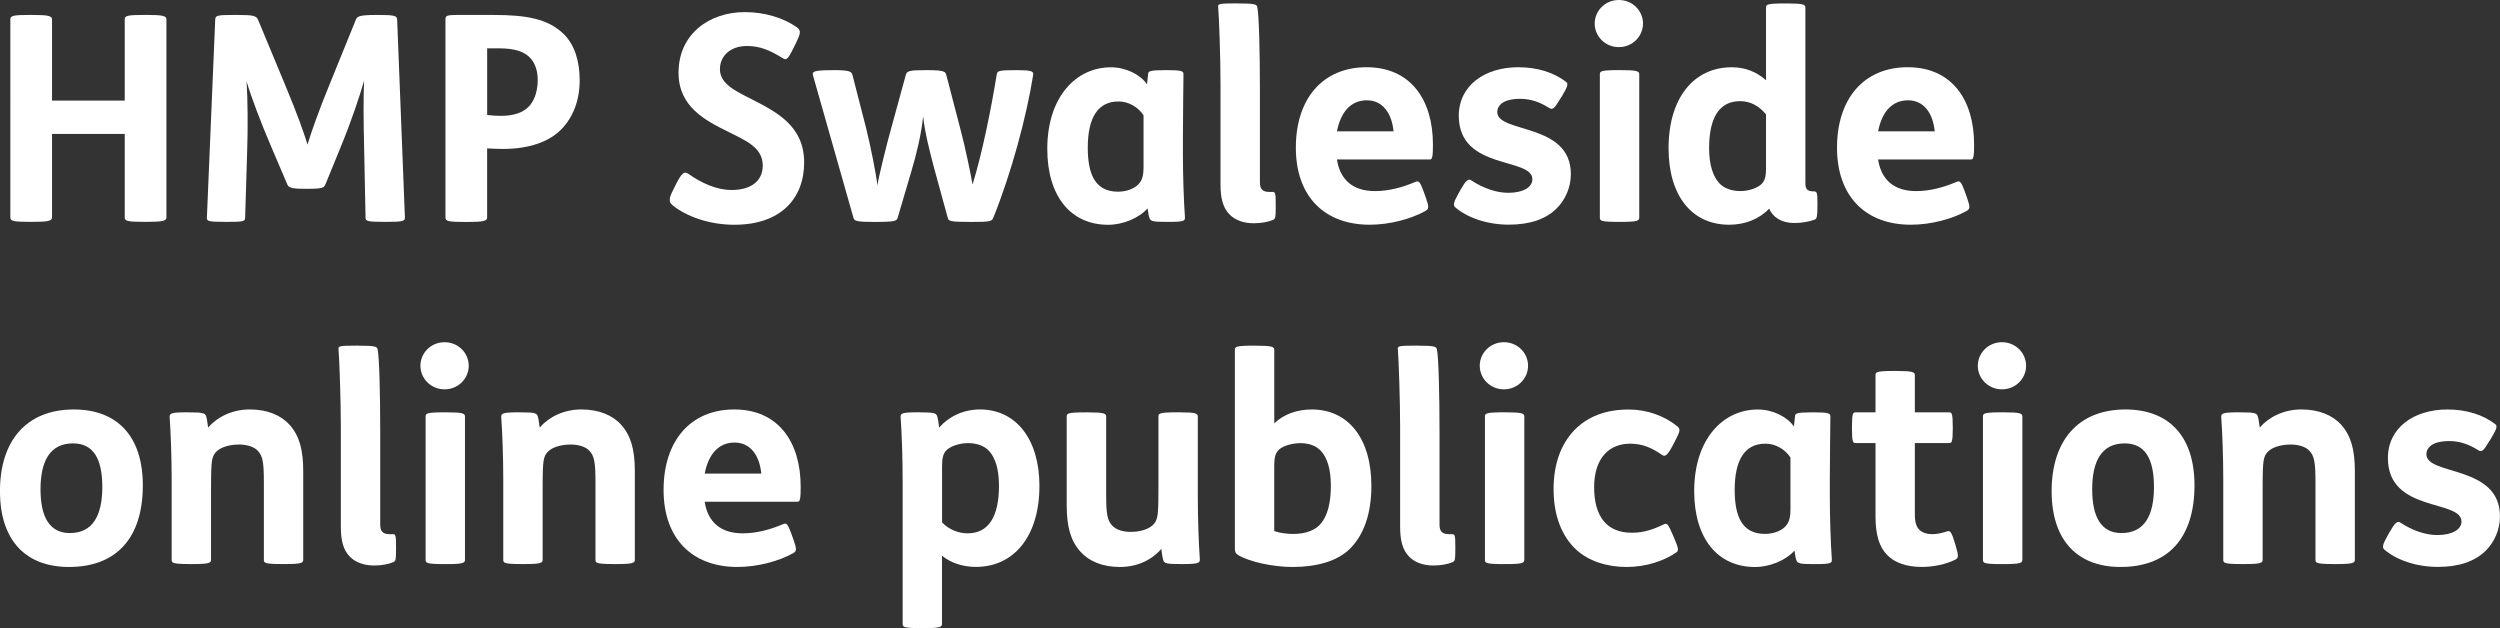 <?xml version="1.0" encoding="UTF-8"?> <svg xmlns="http://www.w3.org/2000/svg" id="Layer_2" data-name="Layer 2" viewBox="0 0 799.07 200.78"><rect x="0" y="0" width="799.07" height="200.78" fill="#333333" stroke="none"/><defs><style> .cls-1 { fill: #fff; } </style></defs><g id="Layer_1-2" data-name="Layer 1"><g><path class="cls-1" d="m10.38,4.78c4.87,0,6.25.28,6.25,1.38v26h23.24V6.15c0-1.1.92-1.38,6.06-1.38h1.01c4.87,0,6.25.28,6.25,1.38v63.38c0,1.1-1.38,1.38-6.25,1.38h-1.01c-5.14,0-6.06-.28-6.06-1.38v-26.73h-23.24v26.73c0,1.1-1.38,1.38-6.25,1.38h-1.01c-5.14,0-6.06-.28-6.06-1.38V6.15c0-1.1.92-1.38,6.06-1.38h1.01Z"></path><path class="cls-1" d="m75.97,4.78c5.05,0,5.97.28,6.52,1.56l8.63,20.76c3.95,9.46,6.15,15.71,7.17,19.11,1.1-3.77,4.04-11.94,6.89-18.83l8.54-21.04c.46-1.01.83-1.56,6.43-1.56h.73c5.33,0,5.97.28,6.06,1.47l2.48,63.29c0,1.1-.46,1.38-5.97,1.38h-.73c-5.24,0-5.88-.28-5.88-1.29l-.46-22.78c-.18-7.35-.28-15.62,0-21.04-1.38,4.87-4.41,13.78-7.35,20.85l-4.96,12.13c-.46,1.19-.83,1.56-5.6,1.56h-1.01c-4.78,0-5.24-.46-5.7-1.56l-5.05-11.85c-3.21-7.44-6.52-16.17-7.9-20.94.37,5.6.46,14.97.18,22.69l-.64,20.94c0,1.19-.83,1.29-5.79,1.29h-.55c-5.6,0-5.97-.28-5.88-1.38l2.66-63.29c.09-1.29.55-1.47,6.06-1.47h1.1Z"></path><path class="cls-1" d="m157.63,4.78c10.56,0,17.64,1.19,22.69,6.25,3.21,3.22,4.96,8.27,4.96,14.61s-2.02,11.76-5.88,15.71c-3.86,3.95-10.29,6.25-18.56,6.25-1.84,0-3.77-.09-5.14-.18v22.14c0,1.1-1.38,1.38-6.25,1.38h-1.01c-5.14,0-6.06-.28-6.06-1.38V6.15c0-1.19.55-1.38,4.13-1.38h11.11Zm-1.93,31.97c1.29.18,3.03.28,4.41.28,4.41,0,7.53-1.19,9.37-3.49,1.56-1.93,2.39-4.87,2.39-7.9,0-2.85-.73-5.14-2.11-6.8-2.02-2.39-5.14-3.4-10.56-3.4h-3.49v21.31Z"></path><path class="cls-1" d="m253.44,15.71c-1.65,3.4-2.2,3.58-3.31,2.85-4.04-2.48-7.17-3.86-11.39-3.86-5.24,0-8.63,3.12-8.63,7.44,0,4.68,5.05,6.98,10.29,9.65,7.9,4.04,16.63,8.54,16.63,20.12s-7.53,19.93-22.32,19.93c-7.99,0-15.34-2.66-19.75-6.25-1.19-1.01-1.29-2.02.28-5.05l1.1-2.2c1.56-2.94,2.39-3.67,3.58-2.85,4.41,3.12,9.19,5.24,13.96,5.24,5.97,0,9.92-2.76,9.92-7.81,0-5.7-5.24-7.9-10.75-10.66-7.72-3.77-16.17-8.18-16.17-19.01,0-12.31,9.74-19.38,21.22-19.38,6.15,0,12.22,1.75,16.63,4.87,1.38,1.01,1.19,1.93-.37,5.14l-.92,1.84Z"></path><path class="cls-1" d="m266.11,22.41c5.14,0,6.06.37,6.34,1.47l4.41,17.18c1.29,5.14,3.22,14.7,3.58,18.19.55-3.4,3.03-13.32,4.32-17.91l4.78-17.45c.37-1.19,1.1-1.47,6.15-1.47h.83c4.96,0,5.6.46,5.88,1.29l4.5,17.27c1.84,6.98,3.4,14.79,3.95,18,3.12-10.01,5.97-24.34,7.72-35.09.18-1.19.46-1.47,5.97-1.47h.37c4.5,0,5.51.28,5.33,1.47-2.11,13.32-6.98,31.42-12.77,45.75-.46,1.19-1.38,1.29-6.8,1.29h-.73c-6.15,0-6.71-.28-6.98-1.19l-4.13-15.06c-1.65-6.15-3.21-12.22-3.77-17.54-.55,5.6-2.11,12.12-3.77,17.64l-4.41,14.97c-.28.83-1.1,1.19-6.61,1.19h-.92c-5.24,0-6.25-.28-6.52-1.19l-12.95-45.56c-.37-1.29,0-1.75,5.97-1.75h.28Z"></path><path class="cls-1" d="m366.97,23.61c.09-.83.46-1.19,5.42-1.19h.55c4.68,0,5.33.28,5.33,1.29,0,3.03-.18,12.31-.18,19.84v5.6c0,7.17.28,15.16.64,20.12.09,1.29,0,1.65-5.24,1.65h-.46c-4.5,0-5.24-.18-5.6-1.19-.28-.55-.46-2.02-.64-3.12-2.76,3.12-7.9,5.24-12.58,5.24-12.03,0-19.47-9.19-19.47-24.25,0-16.72,9.28-26.09,20.3-26.09,4.96,0,9.46,2.39,11.57,5.42l.37-3.31Zm-1.47,13.23c-1.75-2.66-4.78-4.41-7.99-4.41-6.71,0-9.83,5.33-9.83,14.79,0,8.18,2.2,14.05,9.65,14.05,2.94,0,5.6-1.1,6.89-2.76,1.01-1.29,1.29-2.94,1.29-5.14v-16.53Z"></path><path class="cls-1" d="m395.81,1.1c5.24,0,5.88.28,6.06,1.19.55,2.66.83,14.33.83,26.73v29.21c0,2.11.73,3.12,3.03,3.12h1.1c.83,0,.92.64.92,4.04v.83c0,3.31-.09,3.67-.83,4.04-1.38.64-3.77,1.1-6.15,1.1-3.31,0-5.97-1.01-7.72-2.76-2.21-2.2-2.94-5.33-2.94-9.65v-31.88c0-8.73-.46-21.49-.74-24.8-.09-1.01,0-1.19,5.97-1.19h.46Z"></path><path class="cls-1" d="m427.32,50.98c1.01,6.52,5.14,10.1,12.13,10.1,4.5,0,8.82-1.19,12.95-2.94,1.01-.46,1.47-.09,2.48,2.66l.83,2.3c1.1,3.12,1.01,3.67-.09,4.32-4.59,2.57-11.39,4.41-17.82,4.41-14.42,0-23.61-9-23.61-24.62s8.54-25.72,22.6-25.72,21.22,10.38,21.22,24.71c0,3.58-.18,4.78-.92,4.78h-29.76Zm18.1-9c-.55-5.7-3.4-9.92-8.54-9.92s-8.36,3.77-9.55,9.92h18.1Z"></path><path class="cls-1" d="m466.91,60.53c1.56-2.76,2.39-3.58,3.4-2.85,3.58,2.39,7.9,3.95,11.76,3.95,4.87,0,7.72-1.84,7.72-4.32,0-7.17-23.52-2.76-23.52-20.3,0-9.65,8.27-15.52,19.01-15.52,6.06,0,11.3,1.65,15.16,4.59.92.64.73,1.38-1.1,4.5l-.83,1.29c-1.65,2.85-2.3,3.31-3.31,2.66-2.94-1.84-5.79-2.94-9.37-2.94-2.66,0-4.78.55-5.97,1.56-.83.73-1.29,1.56-1.29,2.66,0,6.89,23.52,3.31,23.52,19.84,0,4.23-1.75,8.27-4.68,11.11-3.4,3.31-8.45,5.05-15.16,5.05-7.07,0-13.32-2.3-17.09-5.51-.73-.64-.64-1.47.83-4.13l.92-1.65Z"></path><path class="cls-1" d="m517.43,0c4.41,0,7.72,3.49,7.72,7.53s-3.31,7.53-7.72,7.53-7.72-3.49-7.72-7.53,3.31-7.53,7.72-7.53Zm.55,22.41c5.42,0,5.97.37,5.97,1.38v45.75c0,1.01-.55,1.38-5.97,1.38h-.46c-5.97,0-6.16-.37-6.16-1.38V23.79c0-1.01.18-1.38,6.16-1.38h.46Z"></path><path class="cls-1" d="m571.08,1.1c5.42,0,5.97.37,5.97,1.38v56.12c0,2.02.83,2.57,2.66,2.57,1.1,0,1.19.46,1.19,3.77v1.01c0,3.22-.18,3.95-.83,4.23-1.65.64-4.13,1.1-6.61,1.1-4.04,0-6.8-1.84-7.99-4.59-3.12,3.31-7.72,5.14-12.77,5.14-12.03,0-19.38-9.37-19.38-24.43,0-16.26,8.18-25.9,20.21-25.9,4.32,0,7.9,1.47,10.93,4.13V2.48c0-1.01.18-1.38,6.16-1.38h.46Zm-6.61,35.46c-2.3-2.76-5.05-4.23-8.27-4.23-6.71,0-9.92,5.33-9.92,15.06,0,5.42,1.29,8.91,3.12,11.02,1.65,1.93,4.32,2.66,6.89,2.66s5.51-.92,6.89-2.39c1.01-1.1,1.29-2.57,1.29-4.96v-17.18Z"></path><path class="cls-1" d="m600.29,50.98c1.01,6.52,5.14,10.1,12.13,10.1,4.5,0,8.82-1.19,12.95-2.94,1.01-.46,1.47-.09,2.48,2.66l.83,2.3c1.1,3.12,1.01,3.67-.09,4.32-4.59,2.57-11.39,4.41-17.82,4.41-14.42,0-23.61-9-23.61-24.62s8.54-25.72,22.6-25.72,21.22,10.38,21.22,24.71c0,3.58-.18,4.78-.92,4.78h-29.76Zm18.1-9c-.55-5.7-3.4-9.92-8.54-9.92s-8.36,3.77-9.55,9.92h18.1Z"></path></g><g><path class="cls-1" d="m45.65,155.13c0,16.63-8.27,26.09-23.61,26.09-13.69,0-22.05-8.36-22.05-24.25s8.27-26.09,23.61-26.09c13.69,0,22.05,8.36,22.05,24.25Zm-32.7,1.29c0,8.91,2.94,13.96,9.37,13.96,7.26,0,10.38-5.51,10.38-14.7s-2.94-13.96-9.37-13.96c-7.26,0-10.38,5.51-10.38,14.7Z"></path><path class="cls-1" d="m60.17,131.8c4.5,0,5.33.18,5.7,1.19.28.83.46,2.3.64,3.67,2.94-3.4,7.72-5.79,13.32-5.79s10.01,1.84,12.77,4.96c3.03,3.4,4.32,7.81,4.32,14.79v28.29c0,1.01-.55,1.38-5.97,1.38h-.46c-5.97,0-6.15-.37-6.15-1.38v-24.8c0-6.34-.37-8.27-1.84-9.92-1.19-1.38-3.49-2.11-6.15-2.11-2.11,0-4.5.46-6.15,1.47-1.93,1.19-2.39,2.66-2.57,4.87-.18,2.11-.18,5.51-.18,9v21.49c0,1.01-.55,1.38-5.97,1.38h-.46c-5.97,0-6.15-.37-6.15-1.38v-25.35c0-7.17-.28-15.16-.64-20.12-.09-1.29.28-1.65,5.51-1.65h.46Z"></path><path class="cls-1" d="m114.64,110.49c5.24,0,5.88.28,6.06,1.19.55,2.66.83,14.33.83,26.73v29.21c0,2.11.73,3.12,3.03,3.12h1.1c.83,0,.92.64.92,4.04v.83c0,3.31-.09,3.67-.83,4.04-1.38.64-3.77,1.1-6.15,1.1-3.31,0-5.97-1.01-7.72-2.76-2.21-2.21-2.94-5.33-2.94-9.65v-31.88c0-8.73-.46-21.49-.74-24.8-.09-1.01,0-1.19,5.97-1.19h.46Z"></path><path class="cls-1" d="m142.1,109.38c4.41,0,7.72,3.49,7.72,7.53s-3.31,7.53-7.72,7.53-7.72-3.49-7.72-7.53,3.31-7.53,7.72-7.53Zm.55,22.41c5.42,0,5.97.37,5.97,1.38v45.75c0,1.01-.55,1.38-5.97,1.38h-.46c-5.97,0-6.15-.37-6.15-1.38v-45.75c0-1.01.18-1.38,6.15-1.38h.46Z"></path><path class="cls-1" d="m166.17,131.8c4.5,0,5.33.18,5.69,1.19.28.83.46,2.3.64,3.67,2.94-3.4,7.72-5.79,13.32-5.79s10.01,1.84,12.77,4.96c3.03,3.4,4.32,7.81,4.32,14.79v28.29c0,1.01-.55,1.38-5.97,1.38h-.46c-5.97,0-6.15-.37-6.15-1.38v-24.8c0-6.34-.37-8.27-1.84-9.92-1.19-1.38-3.49-2.11-6.15-2.11-2.11,0-4.5.46-6.15,1.47-1.93,1.19-2.39,2.66-2.57,4.87-.18,2.11-.18,5.51-.18,9v21.49c0,1.01-.55,1.38-5.97,1.38h-.46c-5.97,0-6.15-.37-6.15-1.38v-25.35c0-7.17-.28-15.16-.64-20.12-.09-1.29.28-1.65,5.51-1.65h.46Z"></path><path class="cls-1" d="m225.23,160.37c1.01,6.52,5.14,10.1,12.13,10.1,4.5,0,8.82-1.19,12.95-2.94,1.01-.46,1.47-.09,2.48,2.66l.83,2.3c1.1,3.12,1.01,3.67-.09,4.32-4.59,2.57-11.39,4.41-17.82,4.41-14.42,0-23.61-9-23.61-24.62s8.54-25.72,22.6-25.72,21.22,10.38,21.22,24.71c0,3.58-.18,4.78-.92,4.78h-29.76Zm18.1-9c-.55-5.7-3.4-9.92-8.54-9.92s-8.36,3.77-9.55,9.92h18.1Z"></path><path class="cls-1" d="m293.85,131.8c4.5,0,5.33.18,5.69,1.19.28.83.46,2.3.64,3.67,3.03-3.49,7.72-5.79,13.04-5.79,11.48,0,19.01,9.46,19.01,24.43,0,16.26-8.27,25.9-20.3,25.9-4.13,0-8.08-1.29-10.84-3.58v21.77c0,1.01-.55,1.38-5.97,1.38h-.46c-5.97,0-6.15-.37-6.15-1.38v-45.84c0-7.17-.28-15.16-.64-20.12-.09-1.29.28-1.65,5.51-1.65h.46Zm7.26,35.18c2.2,2.3,5.24,3.49,8.18,3.49,6.71,0,10.01-5.42,10.01-15.16,0-5.42-1.19-8.91-3.03-11.02-1.65-1.93-4.32-2.66-6.89-2.66s-5.6.92-6.98,2.39c-1.01,1.1-1.29,2.57-1.29,4.96v18Z"></path><path class="cls-1" d="m347.59,131.8c5.42,0,5.97.37,5.97,1.38v24.8c0,6.34.37,8.27,1.84,9.92,1.19,1.38,3.4,2.11,6.06,2.11,2.11,0,4.41-.46,6.06-1.47,1.93-1.19,2.39-2.66,2.57-4.87.18-2.11.18-5.51.18-9v-21.5c0-1.01.18-1.38,6.15-1.38h.46c5.42,0,5.97.37,5.97,1.38v25.35c0,7.17.28,15.16.64,20.12.09,1.29-.28,1.65-5.51,1.65h-.46c-4.5,0-5.33-.18-5.7-1.19-.28-.83-.46-2.3-.64-3.67-2.94,3.49-7.62,5.79-13.23,5.79s-9.92-1.84-12.68-4.96c-3.03-3.4-4.32-7.81-4.32-14.79v-28.29c0-1.01.18-1.38,6.15-1.38h.46Z"></path><path class="cls-1" d="m401.32,110.49c5.42,0,5.97.37,5.97,1.38v23.42c3.03-2.85,7.17-4.41,12.03-4.41,11.57,0,19.01,9.19,19.01,24.43,0,9-2.48,15.71-6.8,20.03-4.04,4.04-10.66,5.88-18.37,5.88-6.34,0-13.78-1.65-17.36-3.77-1.01-.64-1.1-1.19-1.1-2.39v-63.2c0-1.01.18-1.38,6.15-1.38h.46Zm5.97,59.25c1.75.64,4.04.92,6.15.92,3.77,0,6.98-1.1,8.82-3.4,2.02-2.48,3.12-6.43,3.12-11.94s-1.19-8.91-3.03-11.02c-1.65-1.93-4.13-2.66-6.71-2.66s-5.7.83-7.07,2.3c-1.01,1.1-1.29,2.57-1.29,4.96v20.85Z"></path><path class="cls-1" d="m453.22,110.49c5.24,0,5.88.28,6.06,1.19.55,2.66.83,14.33.83,26.73v29.21c0,2.11.73,3.12,3.03,3.12h1.1c.83,0,.92.64.92,4.04v.83c0,3.31-.09,3.67-.83,4.04-1.38.64-3.77,1.1-6.15,1.1-3.31,0-5.97-1.01-7.72-2.76-2.2-2.21-2.94-5.33-2.94-9.65v-31.88c0-8.73-.46-21.49-.73-24.8-.09-1.01,0-1.19,5.97-1.19h.46Z"></path><path class="cls-1" d="m480.69,109.38c4.41,0,7.72,3.49,7.72,7.53s-3.31,7.53-7.72,7.53-7.72-3.49-7.72-7.53,3.31-7.53,7.72-7.53Zm.55,22.41c5.42,0,5.97.37,5.97,1.38v45.75c0,1.01-.55,1.38-5.97,1.38h-.46c-5.97,0-6.15-.37-6.15-1.38v-45.75c0-1.01.18-1.38,6.15-1.38h.46Z"></path><path class="cls-1" d="m534.52,142.64c-1.75,3.31-2.48,3.31-3.31,2.75-3.31-2.3-6.25-3.58-10.2-3.58-6.25,0-11.48,4.13-11.48,13.96,0,9.28,4.04,14.51,12.03,14.51,3.77,0,6.71-1.01,10.2-2.66,1.1-.55,1.38-.18,2.94,3.4l.55,1.29c1.38,3.21,1.29,3.77.46,4.32-3.77,2.57-9.46,4.59-15.8,4.59s-12.22-1.93-16.08-5.51c-4.68-4.32-7.26-11.02-7.26-19.29s2.39-14.51,6.71-19.01c4.04-4.13,9.74-6.52,17.27-6.52,5.88,0,11.48,2.02,15.62,5.42,1.01.83.83,1.56-.74,4.59l-.92,1.75Z"></path><path class="cls-1" d="m573.74,132.99c.09-.83.46-1.19,5.42-1.19h.55c4.68,0,5.33.28,5.33,1.29,0,3.03-.18,12.31-.18,19.84v5.6c0,7.17.28,15.16.64,20.12.09,1.29,0,1.65-5.24,1.65h-.46c-4.5,0-5.24-.18-5.6-1.19-.28-.55-.46-2.02-.64-3.12-2.76,3.12-7.9,5.24-12.58,5.24-12.03,0-19.47-9.19-19.47-24.25,0-16.72,9.28-26.09,20.3-26.09,4.96,0,9.46,2.39,11.57,5.42l.37-3.31Zm-1.47,13.23c-1.75-2.66-4.78-4.41-7.99-4.41-6.71,0-9.83,5.33-9.83,14.79,0,8.18,2.21,14.05,9.65,14.05,2.94,0,5.6-1.1,6.89-2.76,1.01-1.29,1.29-2.94,1.29-5.14v-16.53Z"></path><path class="cls-1" d="m606.07,118.57c5.42,0,5.97.37,5.97,1.38v11.85h10.93c.83,0,1.19.18,1.19,4.59v.64c0,4.41-.37,4.59-1.19,4.59h-10.93v22.69c0,2.66.46,4.13,1.56,5.14.92.83,2.3,1.29,4.04,1.29,1.47,0,3.12-.37,4.78-.92.92-.28,1.38.28,2.39,3.67l.28.92c1.01,3.4.92,3.95-.18,4.5-2.94,1.47-6.98,2.3-10.56,2.3-5.14,0-8.73-1.38-11.11-3.77-2.57-2.57-3.77-6.43-3.77-12.4v-23.42h-6.34c-.83,0-1.19-.18-1.19-4.59v-.64c0-4.41.37-4.59,1.19-4.59h6.34v-11.85c0-1.01.18-1.38,6.15-1.38h.46Z"></path><path class="cls-1" d="m639.88,109.38c4.41,0,7.72,3.49,7.72,7.53s-3.31,7.53-7.72,7.53-7.72-3.49-7.72-7.53,3.31-7.53,7.72-7.53Zm.55,22.41c5.42,0,5.97.37,5.97,1.38v45.75c0,1.01-.55,1.38-5.97,1.38h-.46c-5.97,0-6.16-.37-6.16-1.38v-45.75c0-1.01.18-1.38,6.16-1.38h.46Z"></path><path class="cls-1" d="m701.42,155.13c0,16.63-8.27,26.09-23.61,26.09-13.69,0-22.05-8.36-22.05-24.25s8.27-26.09,23.61-26.09c13.69,0,22.05,8.36,22.05,24.25Zm-32.7,1.29c0,8.91,2.94,13.96,9.37,13.96,7.26,0,10.38-5.51,10.38-14.7s-2.94-13.96-9.37-13.96c-7.26,0-10.38,5.51-10.38,14.7Z"></path><path class="cls-1" d="m715.93,131.8c4.5,0,5.33.18,5.7,1.19.28.83.46,2.3.64,3.67,2.94-3.4,7.72-5.79,13.32-5.79s10.01,1.84,12.77,4.96c3.03,3.4,4.32,7.81,4.32,14.79v28.29c0,1.01-.55,1.38-5.97,1.38h-.46c-5.97,0-6.16-.37-6.16-1.38v-24.8c0-6.34-.37-8.27-1.84-9.92-1.19-1.38-3.49-2.11-6.15-2.11-2.11,0-4.5.46-6.15,1.47-1.93,1.19-2.39,2.66-2.57,4.87-.18,2.11-.18,5.51-.18,9v21.49c0,1.01-.55,1.38-5.97,1.38h-.46c-5.97,0-6.15-.37-6.15-1.38v-25.35c0-7.17-.28-15.16-.64-20.12-.09-1.29.28-1.65,5.51-1.65h.46Z"></path><path class="cls-1" d="m763.88,169.92c1.56-2.76,2.39-3.58,3.4-2.85,3.58,2.39,7.9,3.95,11.76,3.95,4.87,0,7.72-1.84,7.72-4.32,0-7.17-23.52-2.76-23.52-20.3,0-9.64,8.27-15.52,19.01-15.52,6.06,0,11.3,1.65,15.16,4.59.92.64.74,1.38-1.1,4.5l-.83,1.29c-1.65,2.85-2.3,3.31-3.31,2.66-2.94-1.84-5.79-2.94-9.37-2.94-2.66,0-4.78.55-5.97,1.56-.83.73-1.29,1.56-1.29,2.66,0,6.89,23.52,3.31,23.52,19.84,0,4.23-1.75,8.27-4.69,11.11-3.4,3.31-8.45,5.05-15.16,5.05-7.07,0-13.32-2.3-17.09-5.51-.73-.64-.64-1.47.83-4.13l.92-1.65Z"></path></g></g></svg> 